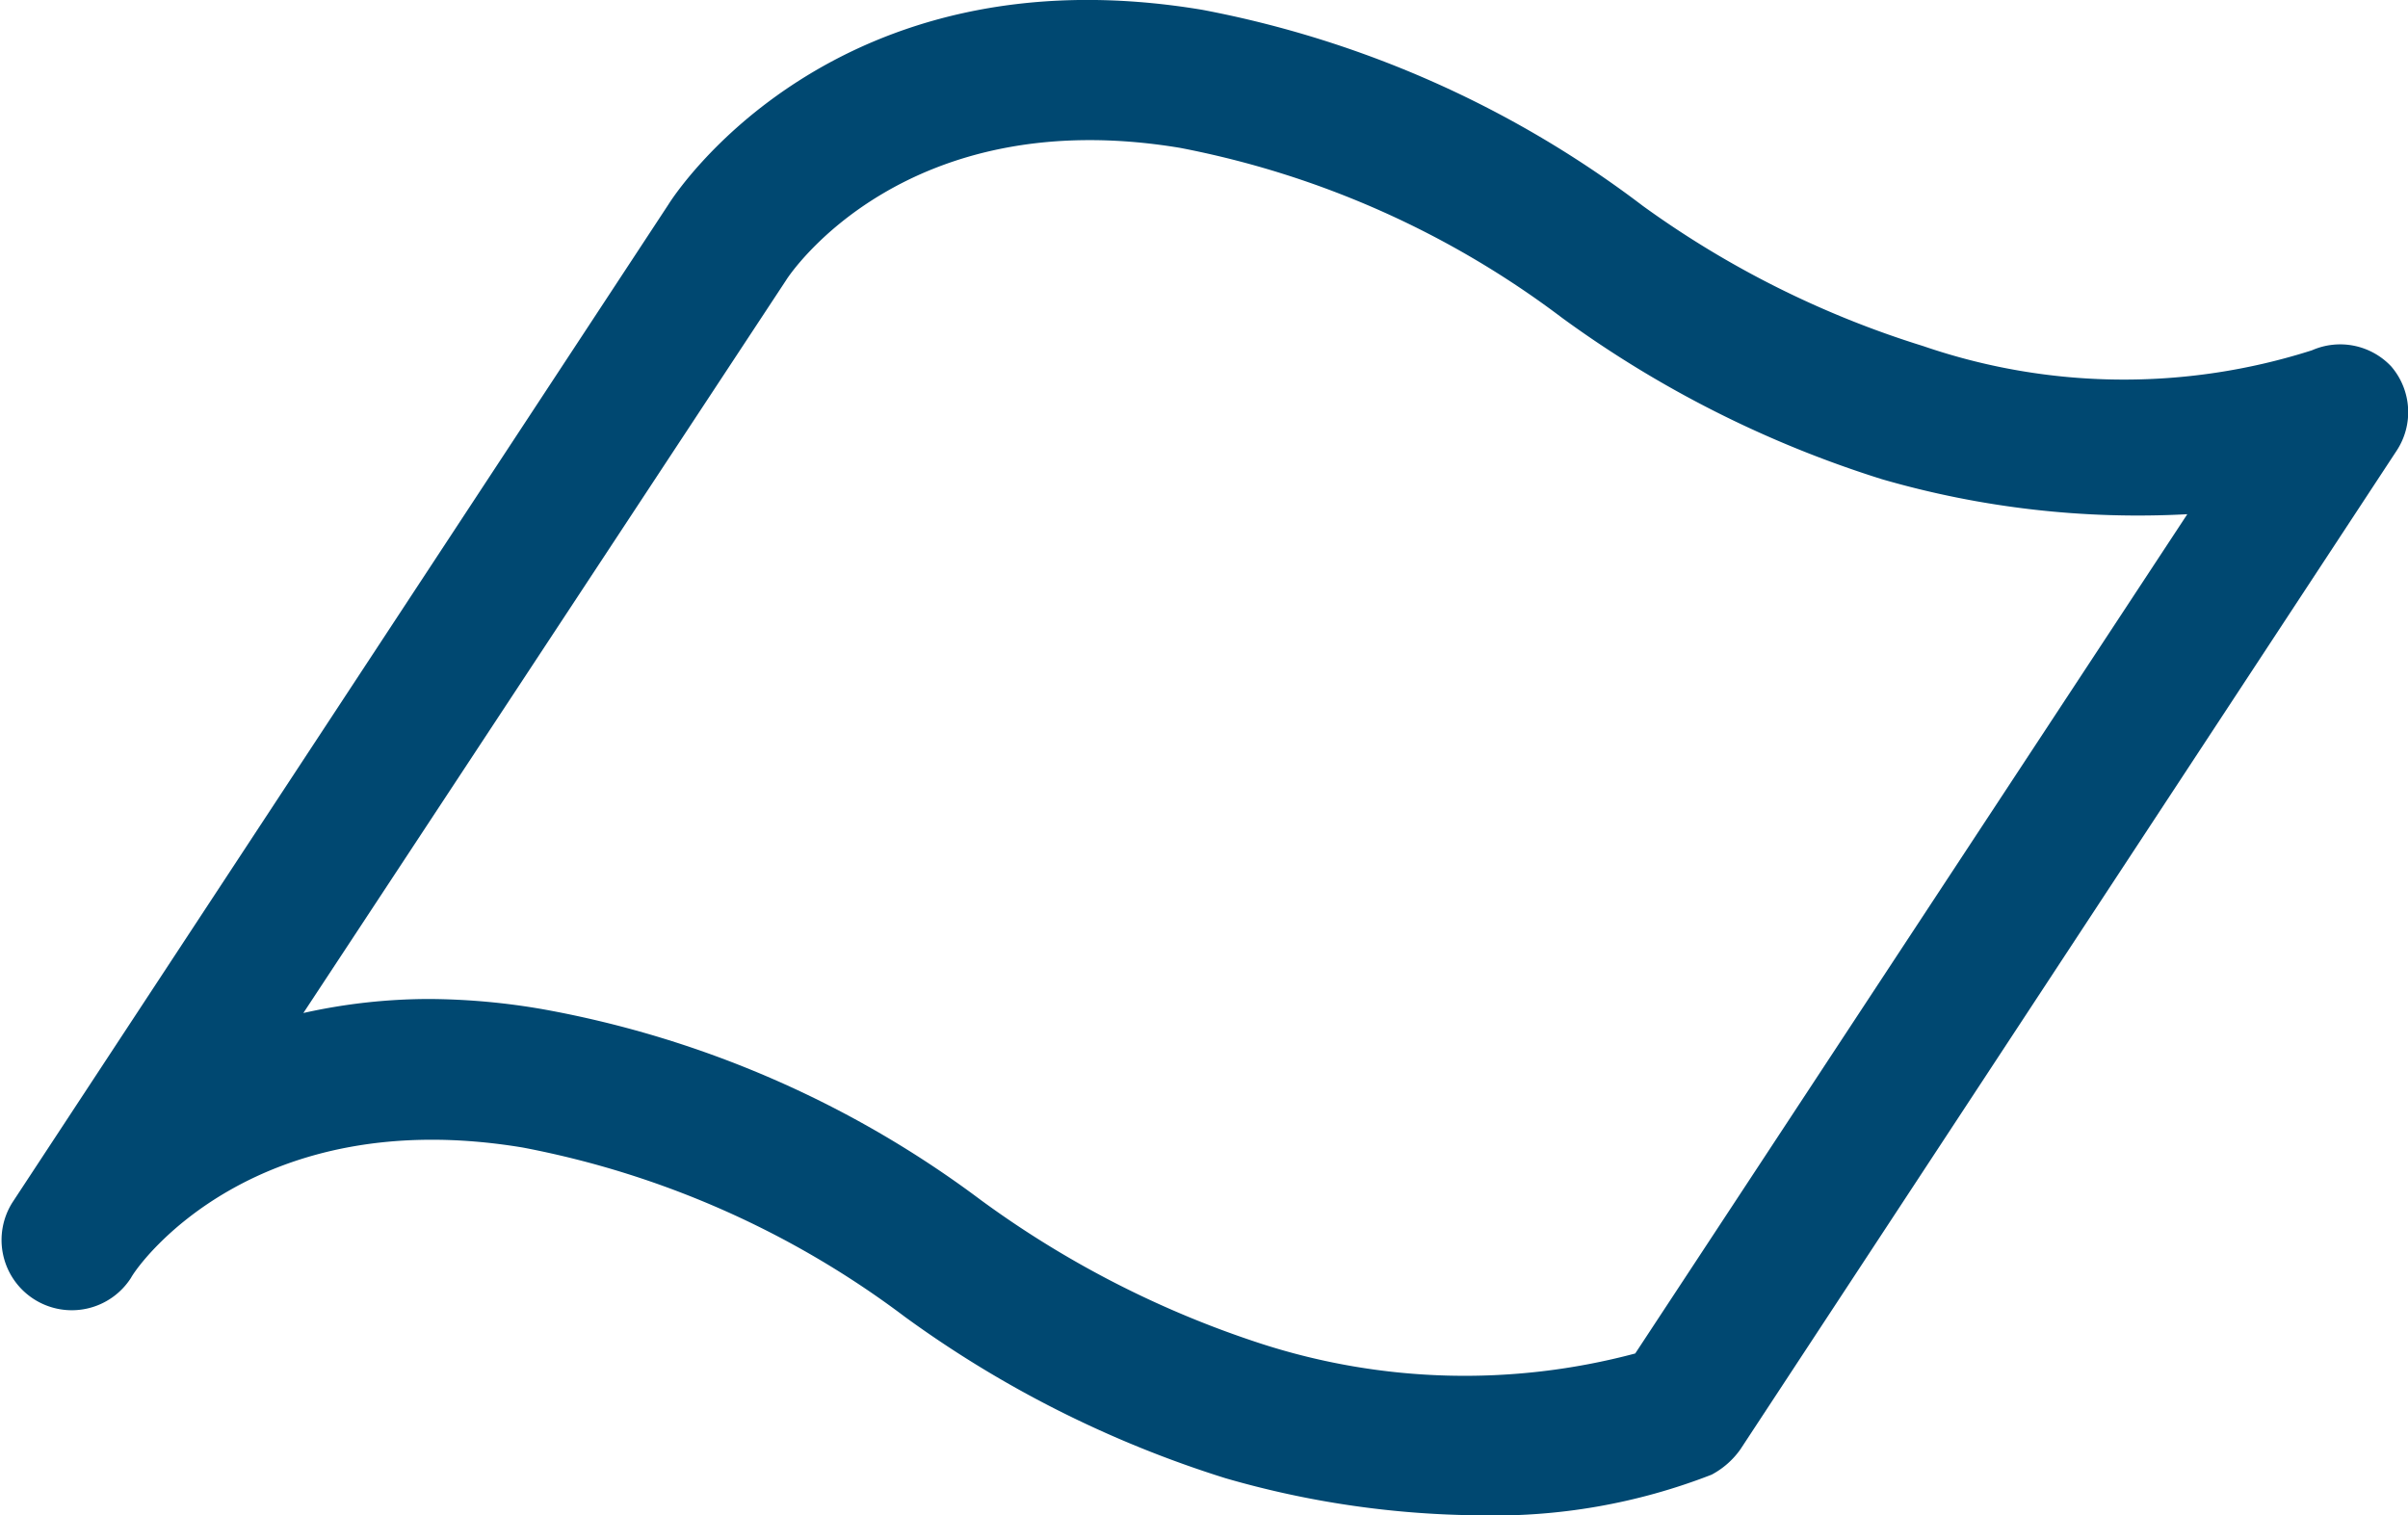 <svg xmlns="http://www.w3.org/2000/svg" viewBox="0 0 34.37 21.63" width="34.37" height="21.63">
  <defs>
    <style>
      .cls-1 {
        fill: #004871;
      }
    </style>
  </defs>
  <title>menu-plachta</title>
  <g data-name="Vrstva 2">
    <g>
      <path class="cls-1" d="M34.13,5.23A1,1,0,0,0,33,5a8.82,8.82,0,0,1-5.55-.06,13.78,13.78,0,0,1-4-2A15,15,0,0,0,17.16.14C11.89-.74,9.62,2.79,9.54,2.92L.18,17.16l0,0a1,1,0,0,0,1.69,1.08v0C2,18,3.66,15.75,7.46,16.38a13.14,13.14,0,0,1,5.46,2.42,15.77,15.77,0,0,0,4.57,2.3,13.38,13.38,0,0,0,3.61.53,8.55,8.55,0,0,0,3.33-.58,1.18,1.18,0,0,0,.41-.36L34.21,6.43A1,1,0,0,0,34.13,5.23ZM23.34,19.32A9.44,9.44,0,0,1,18,19.18a14.18,14.18,0,0,1-4-2.05,14.79,14.79,0,0,0-6.23-2.72,9.7,9.7,0,0,0-1.64-.15,8.26,8.26,0,0,0-1.8.2L11.22,4c.06-.1,1.7-2.54,5.62-1.89A13.15,13.15,0,0,1,22.3,4.54a15.71,15.71,0,0,0,4.56,2.3,13.13,13.13,0,0,0,4.36.5Z"/>
    </g>
  </g>
</svg>
